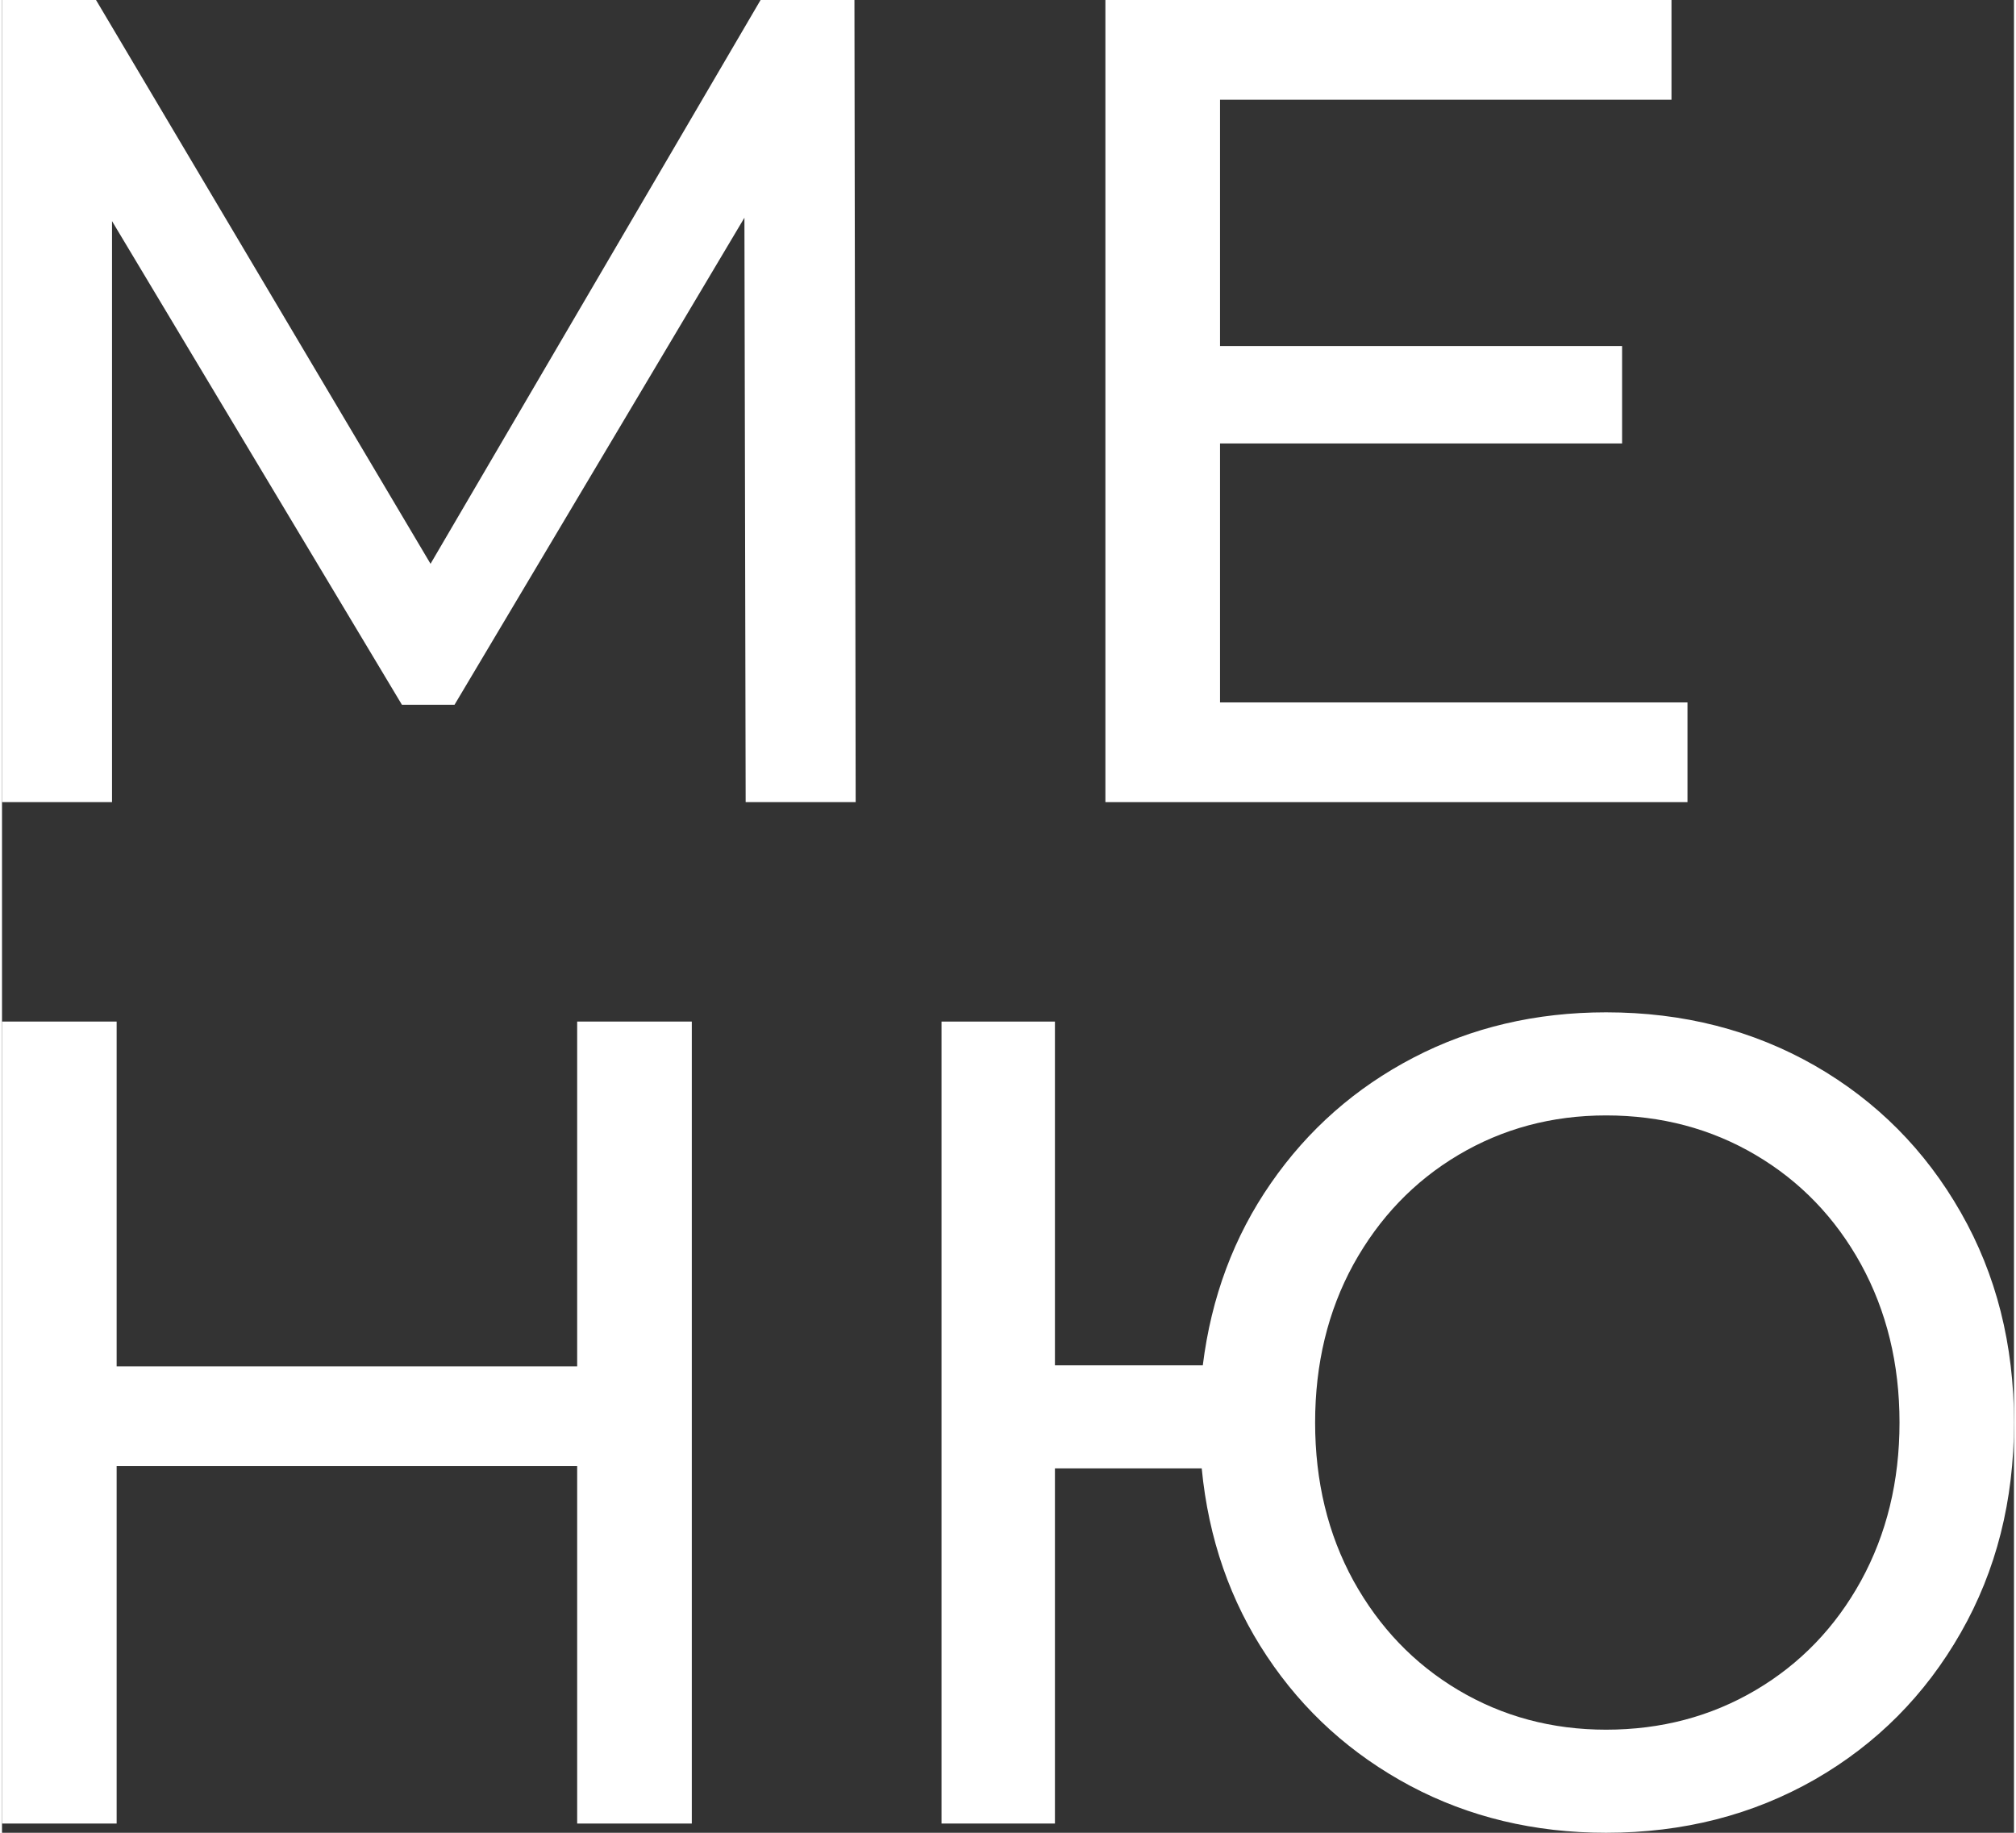 <?xml version="1.0" encoding="UTF-8"?> <svg xmlns="http://www.w3.org/2000/svg" xmlns:xlink="http://www.w3.org/1999/xlink" xmlns:xodm="http://www.corel.com/coreldraw/odm/2003" xml:space="preserve" width="176px" height="160px" version="1.1" style="shape-rendering:geometricPrecision; text-rendering:geometricPrecision; image-rendering:optimizeQuality; fill-rule:evenodd; clip-rule:evenodd" viewBox="0 0 130.76 119.11"><rect x="0" y="0" width="130.76" height="119.11" fill="#333333" stroke="none"/> <defs> <style type="text/css"> .fil1 {fill:white} .fil0 {fill:white;fill-rule:nonzero} </style> </defs> <g id="Слой_x0020_1">  <polygon class="fil0" points="48.33,52.13 48.25,14.15 29.41,45.8 25.99,45.8 7.15,14.37 7.15,52.13 0,52.13 0,0 6.11,0 27.85,36.64 49.3,0 55.4,0 55.48,52.13 "></polygon> <polygon class="fil0" points="109.54,45.65 109.54,52.13 71.71,52.13 71.71,0 108.5,0 108.5,6.48 79.16,6.48 79.16,22.49 105.29,22.49 105.29,28.82 79.16,28.82 79.16,45.65 "></polygon> <polygon class="fil1" points="44.83,66.39 44.83,118.51 37.38,118.51 37.38,95.28 7.45,95.28 7.45,118.51 0,118.51 0,66.39 7.45,66.39 7.45,88.8 37.38,88.8 37.38,66.39 "></polygon> <path class="fil0" d="M104.25 65.79c5.02,0 9.53,1.16 13.56,3.46 4.02,2.31 7.18,5.49 9.49,9.54 2.31,4.04 3.46,8.6 3.46,13.66 0,5.06 -1.15,9.62 -3.46,13.66 -2.31,4.05 -5.47,7.23 -9.49,9.54 -4.03,2.3 -8.54,3.46 -13.56,3.46 -4.66,0 -8.91,-1.02 -12.73,-3.05 -3.82,-2.04 -6.93,-4.84 -9.31,-8.42 -2.38,-3.57 -3.8,-7.64 -4.24,-12.21l-9.54 0 0 23.08 -7.37 0 0 -52.12 7.37 0 0 22.34 9.61 0c0.55,-4.42 2.02,-8.37 4.43,-11.84 2.41,-3.48 5.5,-6.2 9.27,-8.16 3.77,-1.96 7.95,-2.94 12.51,-2.94zm0 46.62c3.58,0 6.82,-0.86 9.72,-2.57 2.9,-1.71 5.19,-4.09 6.85,-7.11 1.66,-3.03 2.5,-6.46 2.5,-10.28 0,-3.82 -0.84,-7.25 -2.5,-10.28 -1.66,-3.02 -3.95,-5.4 -6.85,-7.11 -2.9,-1.71 -6.14,-2.57 -9.72,-2.57 -3.52,0 -6.72,0.86 -9.6,2.57 -2.88,1.71 -5.15,4.09 -6.82,7.11 -1.66,3.03 -2.49,6.46 -2.49,10.28 0,3.82 0.83,7.25 2.49,10.28 1.67,3.02 3.94,5.4 6.82,7.11 2.88,1.71 6.08,2.57 9.6,2.57z"></path> </g> </svg> 
